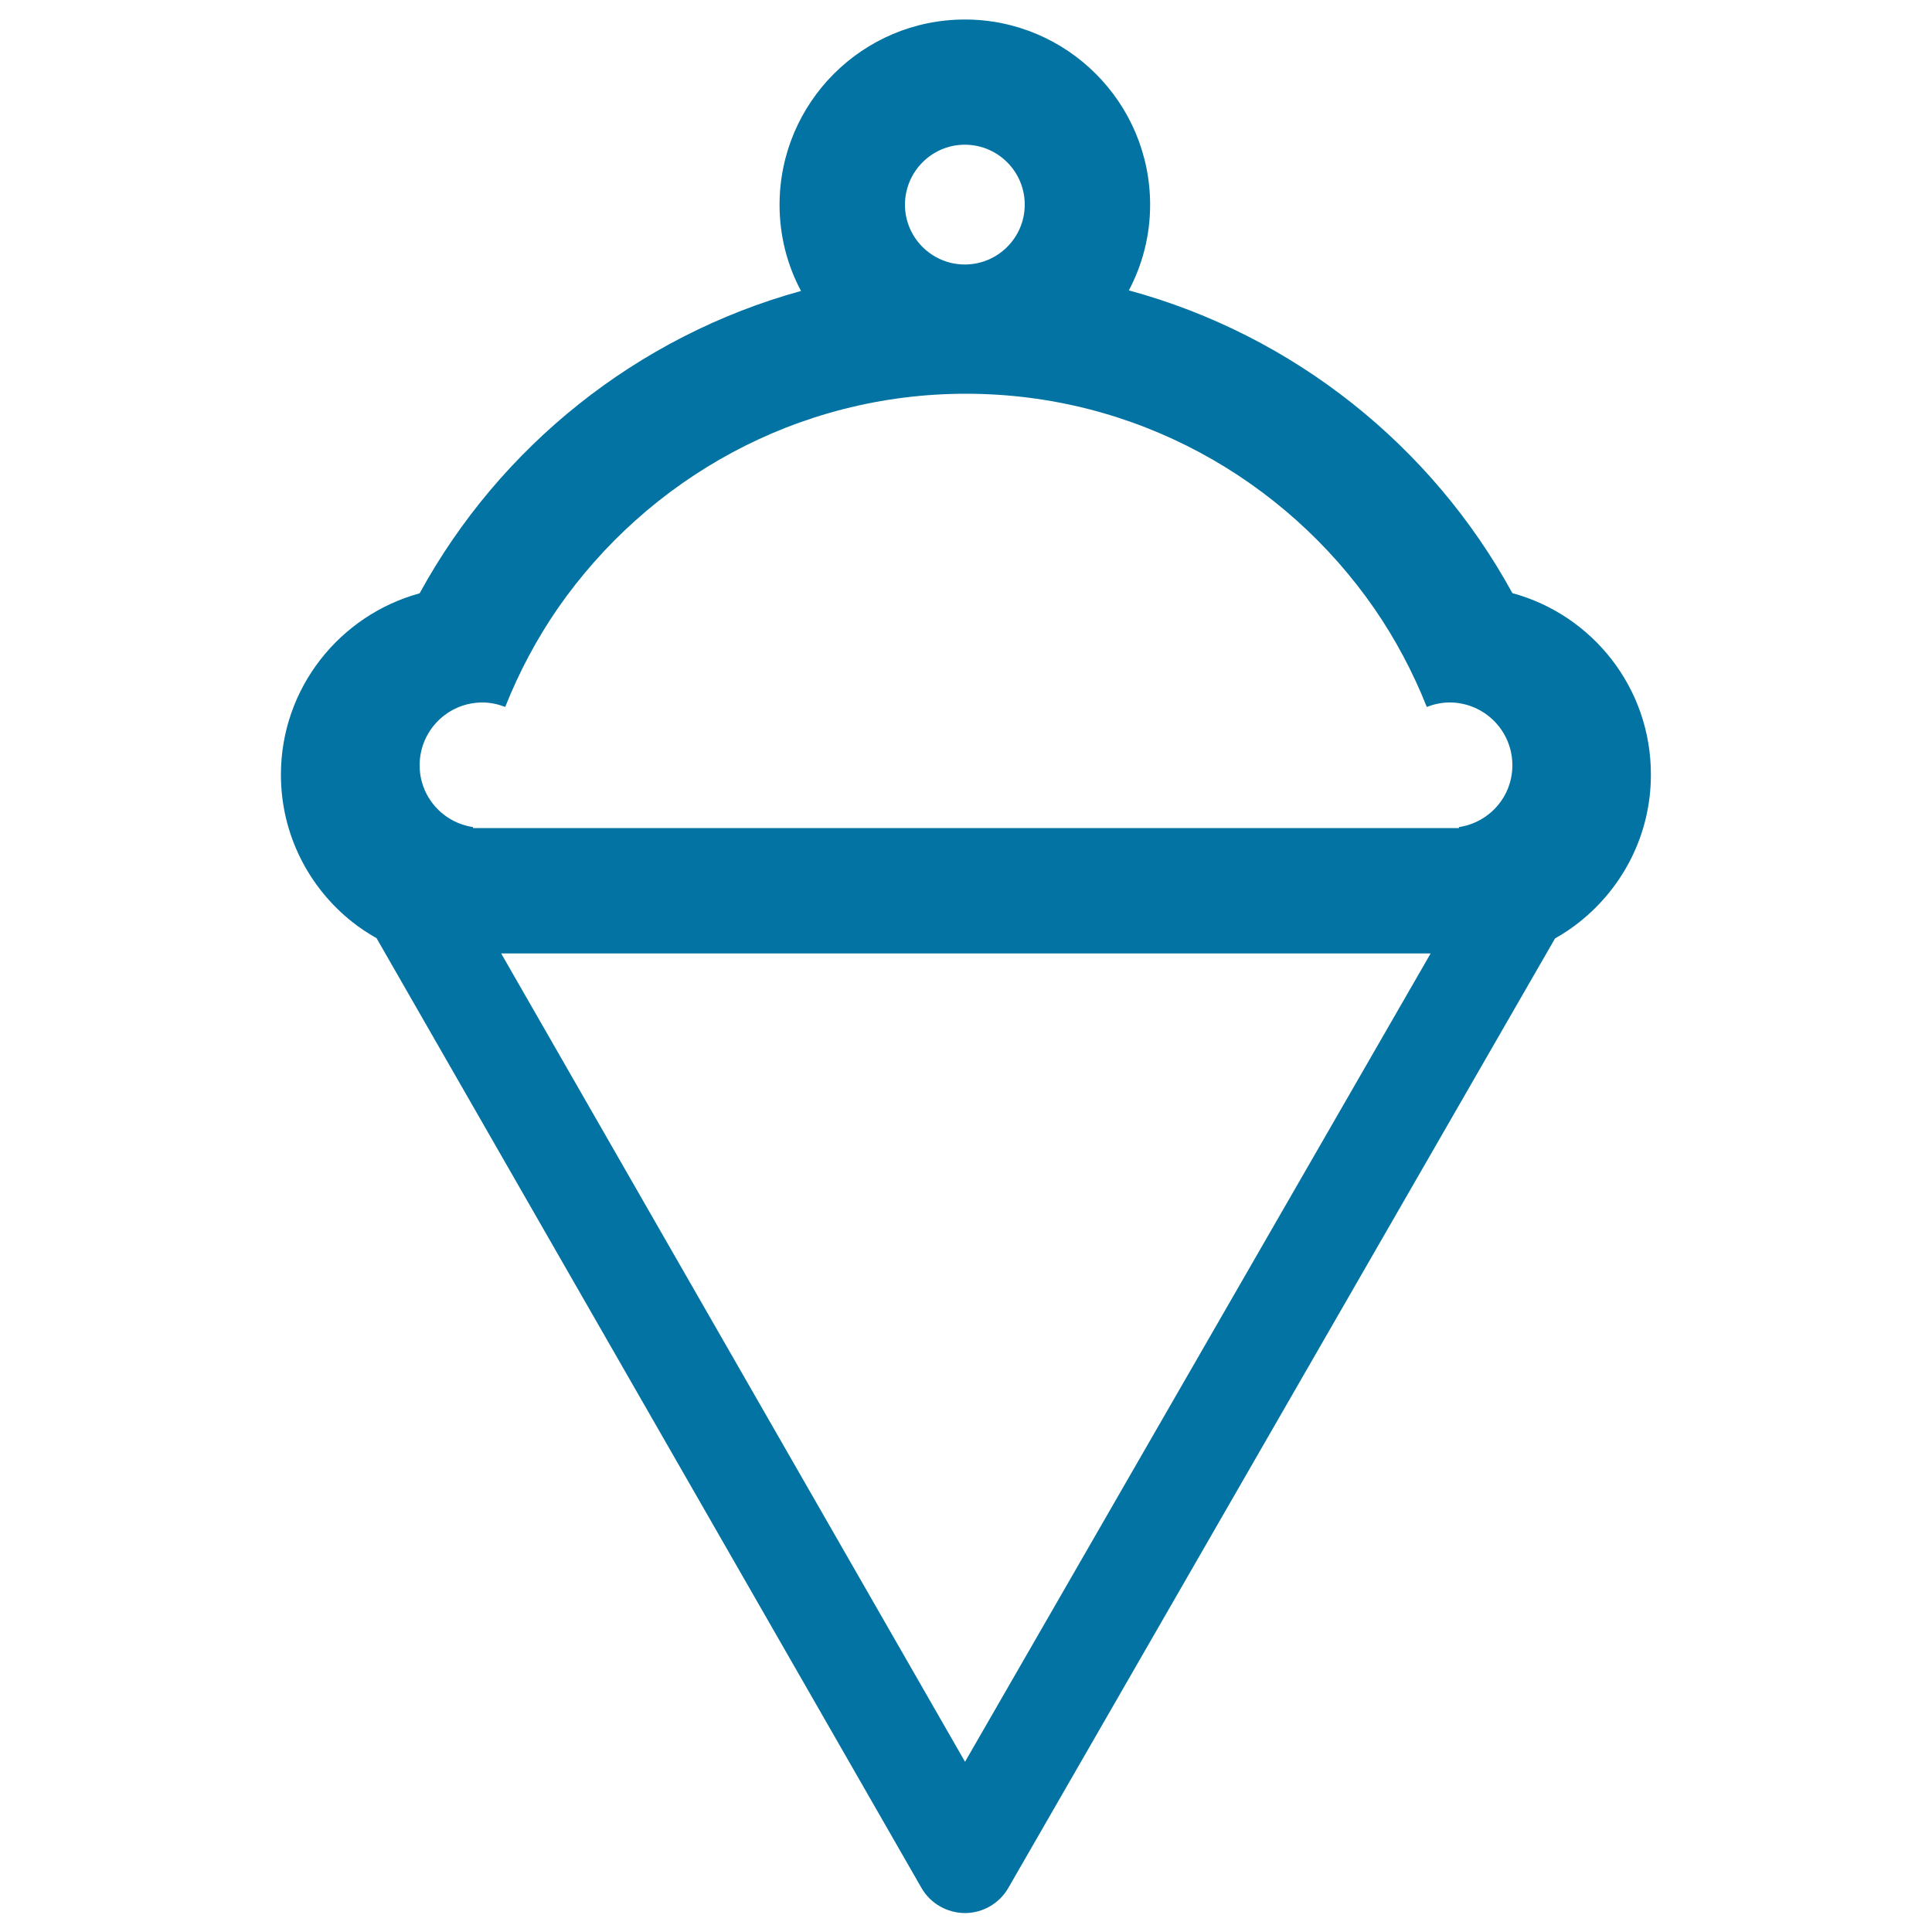 <svg xmlns="http://www.w3.org/2000/svg" viewBox="0 0 1000 1000" style="fill:#0273a2">
<title>Ice Cream Cone With Cherry SVG icon</title>
<g><path d="M782.8,307c-41.6-76.1-113.1-133.5-198.5-156.7c7-13.3,11-28.3,11-44.3c0-52.9-43-95.9-95.9-95.9c-52.9,0-95.9,43-95.9,95.9c0,16.1,4,31.3,11.1,44.6c-84.9,23.4-156,80.7-197.4,156.5c-41.3,11.3-71.8,49-71.8,93.9c0,30.8,14.4,58.3,36.8,76.1c4,3.2,8.3,6,12.7,8.5l282,491.5c4.6,8.1,13.2,13,22.5,13.1h0c9.3,0,17.9-5,22.5-13l283-491.5c4.5-2.5,8.8-5.4,12.8-8.6c22.4-17.9,36.8-45.3,36.8-76.1C854.6,356,824.1,318.2,782.8,307z M499.4,74.9c17.1,0,31,13.9,31,31c0,17.1-13.9,31-31,31c-17.1,0-31-13.9-31-31C468.5,88.8,482.3,74.9,499.4,74.9z M499.5,911.9L259.4,493.5h13.3h57.4h339.7h57.5h13.2L499.5,911.9z M755.1,428.1c0,0.2,0.1,0.3,0.1,0.5h-4.8h-9.8h-47.4h-29.3H336.1h-29.3h-47.4h-9.8h-4.8c0-0.2,0.1-0.3,0.1-0.5c-15.7-2.3-27.7-15.7-27.7-32c0-17.9,14.5-32.5,32.5-32.5c4.2,0,8.1,0.9,11.8,2.3c7.2-18.1,16.3-35.2,27.2-51c46.5-67,123.8-111.1,211.3-111.1s164.9,44.1,211.3,111.1c10.9,15.8,20,32.9,27.2,51c3.7-1.4,7.6-2.3,11.8-2.3c17.9,0,32.5,14.5,32.5,32.5C782.8,412.4,770.8,425.8,755.1,428.1z"/></g>
</svg>
